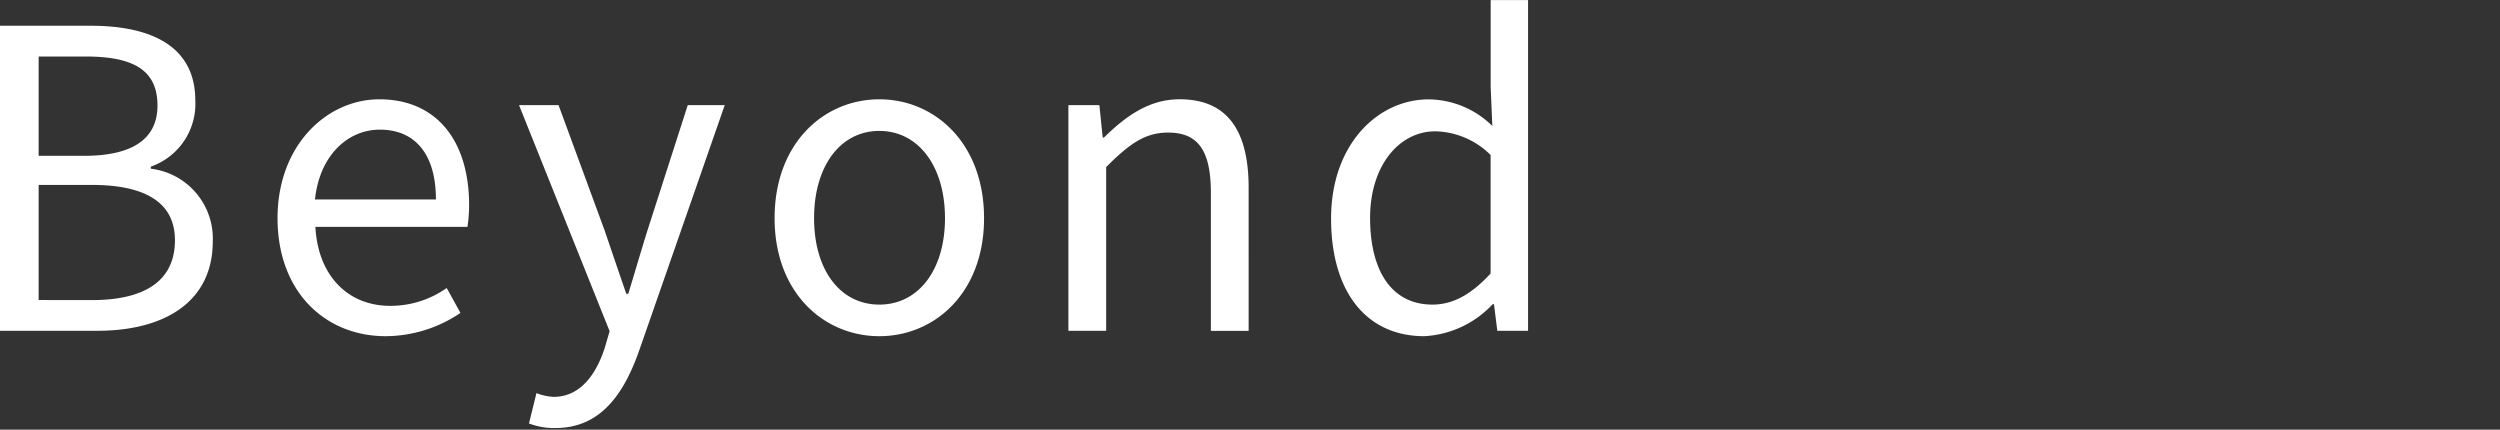 <svg xmlns="http://www.w3.org/2000/svg" xmlns:xlink="http://www.w3.org/1999/xlink" width="192" height="33" viewBox="0 0 192 33">
  <rect x="0" y="0" width="192" height="33" fill="#333333" stroke="none"/>
  <defs>
    <clipPath id="clip-path">
      <rect id="長方形_1571" data-name="長方形 1571" width="192" height="33" transform="translate(-7020 -2364)" fill="#f25757" opacity="0.236"/>
    </clipPath>
  </defs>
  <g id="catch_01" transform="translate(7020 2364)" clip-path="url(#clip-path)">
    <g id="catch_01-2" data-name="catch_01" transform="translate(-7020 -2364)">
      <path id="パス_158" data-name="パス 158" d="M3,1.524h7.468c5.234,0,8.872-2.266,8.872-6.862a5.4,5.4,0,0,0-4.755-5.585v-.16A5.11,5.11,0,0,0,18-16.157c0-4.117-3.287-5.745-8.043-5.745H3ZM5.968-11.912V-19.54H9.574c3.638,0,5.521,1.021,5.521,3.766,0,2.362-1.628,3.862-5.649,3.862Zm0,11.074v-8.84h4.085c4.085,0,6.383,1.34,6.383,4.245,0,3.16-2.362,4.6-6.383,4.6ZM32.617,1.939A10.315,10.315,0,0,0,38.362.152L37.308-1.763a7.471,7.471,0,0,1-4.34,1.372c-3.287,0-5.553-2.362-5.745-6.064H38.9a11.338,11.338,0,0,0,.128-1.66c0-4.947-2.489-8.138-6.894-8.138-4.021,0-7.819,3.511-7.819,9.128C24.319-1.412,28.021,1.939,32.617,1.939Zm-5.426-10.5c.351-3.383,2.521-5.362,4.979-5.362,2.713,0,4.309,1.883,4.309,5.362ZM45.67,8.992c3.447,0,5.266-2.617,6.447-6.032L58.66-15.806h-2.84l-3.1,9.638c-.479,1.532-.989,3.287-1.468,4.851H51.1c-.543-1.564-1.149-3.351-1.66-4.851l-3.543-9.638H42.862L49.819,1.556l-.383,1.309C48.734,5,47.489,6.6,45.511,6.6A4.141,4.141,0,0,1,44.2,6.311l-.574,2.33A5.335,5.335,0,0,0,45.67,8.992ZM70.532,1.939c4.245,0,8.043-3.319,8.043-9.064,0-5.777-3.8-9.128-8.043-9.128S62.489-12.9,62.489-7.125C62.489-1.38,66.287,1.939,70.532,1.939Zm0-2.426c-3,0-5.011-2.649-5.011-6.638s2.011-6.7,5.011-6.7,5.043,2.713,5.043,6.7S73.532-.487,70.532-.487ZM85.053,1.524h2.9V-11.05c1.755-1.755,2.968-2.649,4.755-2.649,2.3,0,3.287,1.372,3.287,4.628v10.6h2.9V-9.455c0-4.436-1.66-6.8-5.3-6.8-2.362,0-4.149,1.309-5.808,2.936h-.1l-.255-2.489H85.053Zm27.319.415a7.73,7.73,0,0,0,5.266-2.457h.1l.255,2.043h2.362v-25.4h-2.872v6.67l.128,3a7.051,7.051,0,0,0-4.883-2.043c-3.957,0-7.5,3.511-7.5,9.128C105.223-1.348,108.032,1.939,112.372,1.939Zm.638-2.426c-3.064,0-4.787-2.489-4.787-6.67,0-3.957,2.2-6.638,5.011-6.638a6.209,6.209,0,0,1,4.245,1.819v9.1C116.011-1.284,114.606-.487,113.011-.487Z" transform="translate(-3 23.88)" fill="#fff"/>
    </g>
  </g>
</svg>
